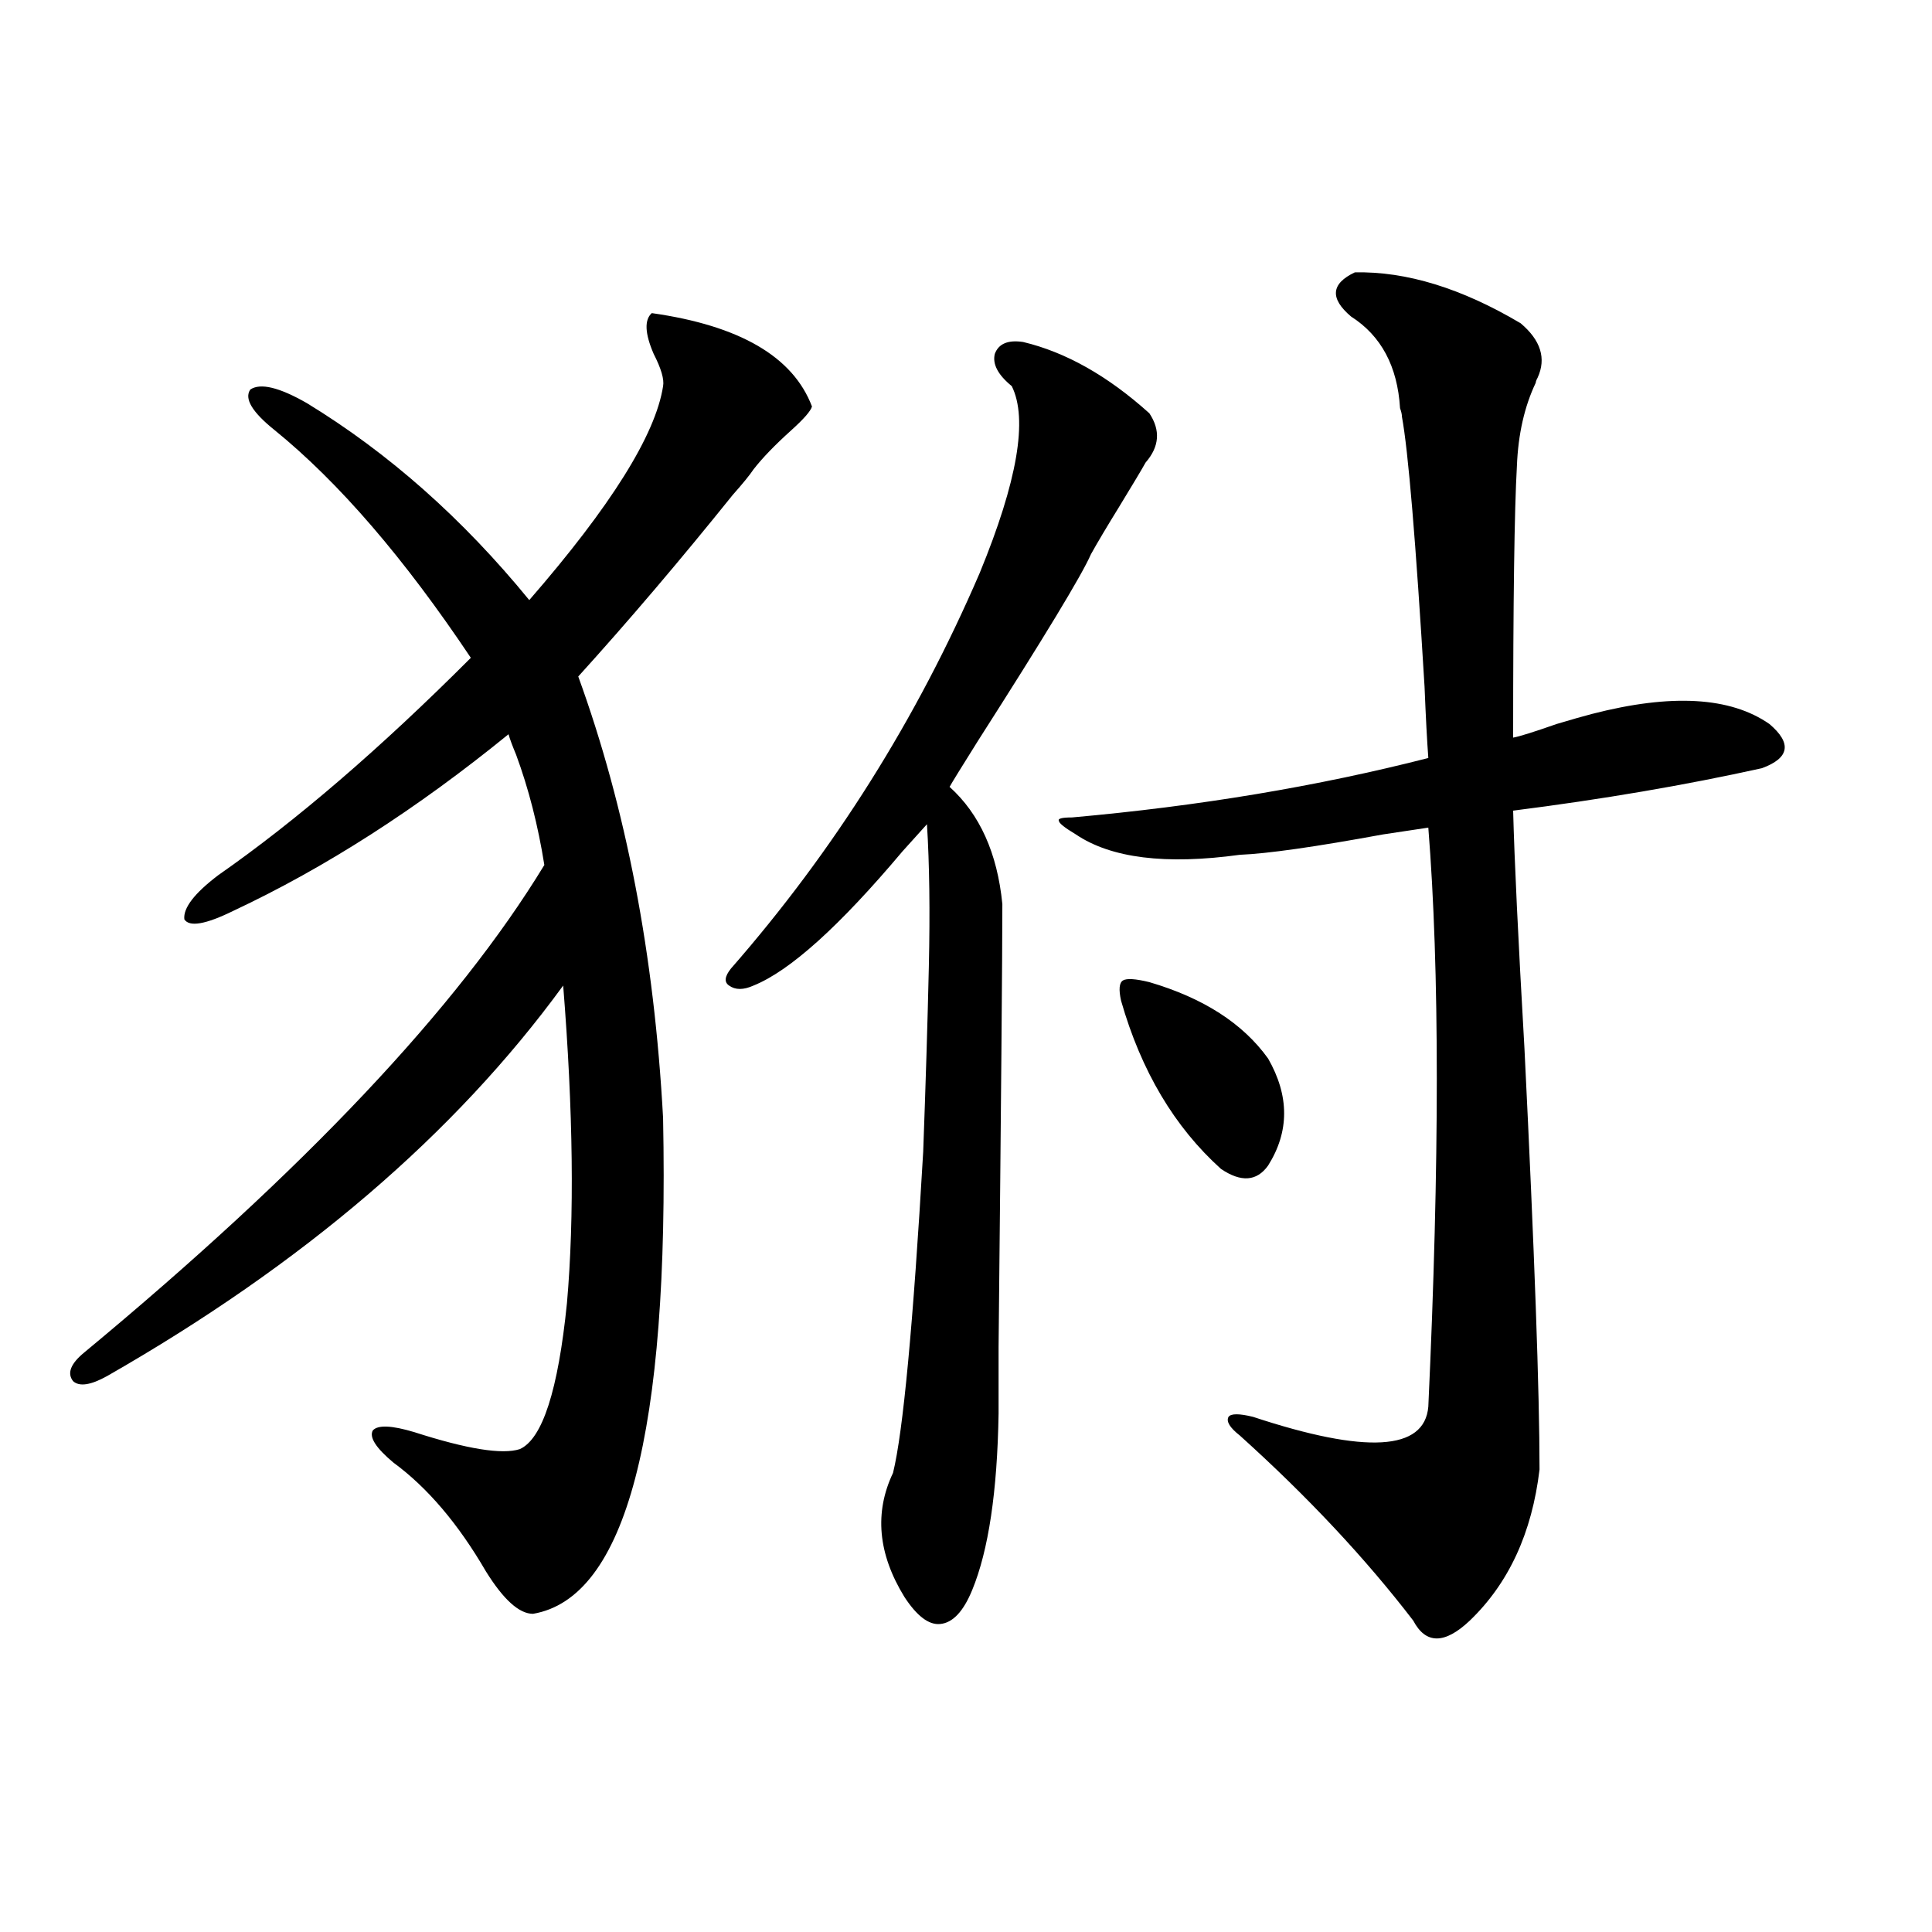 <?xml version="1.0" encoding="utf-8"?>
<!-- Generator: Adobe Illustrator 16.0.0, SVG Export Plug-In . SVG Version: 6.00 Build 0)  -->
<!DOCTYPE svg PUBLIC "-//W3C//DTD SVG 1.1//EN" "http://www.w3.org/Graphics/SVG/1.1/DTD/svg11.dtd">
<svg version="1.1" id="图层_1" xmlns="http://www.w3.org/2000/svg" xmlns:xlink="http://www.w3.org/1999/xlink" x="0px" y="0px"
	 width="1000px" height="1000px" viewBox="0 0 1000 1000" enable-background="new 0 0 1000 1000" xml:space="preserve">
<path d="M337.357,162.066c45.518,6.454,73.169,22.563,82.925,48.34c-0.655,2.348-4.237,6.454-10.731,12.305
	c-8.46,7.621-14.969,14.364-19.512,20.215c-1.951,2.938-5.533,7.333-10.731,13.184c-27.316,33.989-53.992,65.341-79.998,94.043
	c24.71,67.978,39.344,144.141,43.901,228.516c3.247,162.899-19.191,248.429-67.315,256.641c-7.164,0-15.289-7.333-24.39-21.973
	c-14.313-24.609-30.243-43.354-47.804-56.25c-9.115-7.608-12.683-13.184-10.731-16.699c2.592-2.925,9.756-2.637,21.463,0.879
	c27.316,8.789,45.518,11.728,54.633,8.789c11.707-5.273,19.832-30.46,24.39-75.586c3.902-44.522,3.247-99.316-1.951-164.355
	C235.562,586.88,156.874,654.254,55.413,712.262c-8.46,4.696-14.313,5.575-17.561,2.637c-3.262-4.093-1.311-9.077,5.854-14.941
	c113.809-94.331,193.166-178.418,238.043-252.246c-3.262-20.503-8.14-39.551-14.634-57.129c-1.951-4.683-3.262-8.198-3.902-10.547
	c-47.483,38.672-94.967,69.146-142.436,91.406c-14.313,7.031-22.773,8.501-25.365,4.395c-0.655-5.851,5.198-13.472,17.561-22.852
	c40.319-28.125,83.9-65.616,130.729-112.5c-34.48-51.554-68.291-90.816-101.461-117.773c-11.707-9.366-15.944-16.397-12.683-21.094
	c5.198-3.516,14.954-1.168,29.268,7.031c42.271,25.79,80.639,59.766,115.119,101.953c42.271-48.629,65.364-85.543,69.267-110.742
	c0.641-3.516-0.976-9.078-4.878-16.699C333.775,172.613,333.455,165.582,337.357,162.066z M529.548,177.008
	c22.104,5.273,43.901,17.578,65.364,36.914c5.854,8.789,5.198,17.289-1.951,25.488c-1.951,3.516-6.509,11.137-13.658,22.852
	c-6.509,10.547-11.387,18.759-14.634,24.609c-4.558,10.547-24.069,42.778-58.535,96.68c-8.46,13.485-13.338,21.396-14.634,23.73
	c15.609,14.063,24.71,34.277,27.316,60.645c0,26.367-0.655,102.832-1.951,229.395c0,22.274,0,33.7,0,34.277
	c-0.655,40.43-5.213,70.903-13.658,91.406c-4.558,11.124-10.091,16.987-16.585,17.578c-5.854,0.577-12.042-4.106-18.536-14.063
	c-13.658-22.261-15.609-43.644-5.854-64.16c5.198-21.094,10.396-76.465,15.609-166.113c1.296-35.156,2.271-67.085,2.927-95.801
	c0.641-28.702,0.32-53.312-0.976-73.828c-2.606,2.938-6.829,7.622-12.683,14.063c-32.529,38.672-58.215,61.825-77.071,69.434
	c-5.213,2.349-9.436,2.349-12.683,0c-2.606-1.758-2.286-4.683,0.976-8.789c53.322-60.933,96.248-129.199,128.777-204.785
	c19.512-47.461,25.03-79.679,16.585-96.68c-7.164-5.851-10.091-11.426-8.78-16.699C516.865,177.887,521.743,175.84,529.548,177.008z
	 M701.251,140.973c26.661-0.577,55.273,8.212,85.852,26.367c10.396,8.789,13.323,18.168,8.78,28.125
	c-0.655,1.181-0.976,2.06-0.976,2.637c-5.854,12.305-9.115,26.669-9.756,43.066c-1.311,22.852-1.951,69.735-1.951,140.625
	c3.247-0.577,10.731-2.925,22.438-7.031c7.805-2.335,13.979-4.093,18.536-5.273c40.975-10.547,71.538-8.789,91.705,5.273
	c11.707,9.97,10.396,17.578-3.902,22.852c-39.679,8.789-82.604,16.122-128.777,21.973c0.641,25.2,2.592,66.22,5.854,123.047
	c5.198,105.469,7.805,178.13,7.805,217.969c-3.902,32.821-15.944,58.887-36.097,78.223c-13.018,12.305-22.773,12.305-29.268,0
	c-24.725-32.218-54.633-64.16-89.754-95.801c-5.213-4.093-7.164-7.319-5.854-9.668c1.296-1.758,5.519-1.758,12.683,0
	c58.535,19.336,88.778,17.578,90.729-5.273c5.854-126.563,5.854-226.456,0-299.707c-3.902,0.591-11.707,1.758-23.414,3.516
	c-35.121,6.454-59.846,9.97-74.145,10.547c-38.383,5.273-66.675,1.758-84.876-10.547c-5.854-3.516-8.78-5.851-8.78-7.031
	c-0.655-1.167,1.616-1.758,6.829-1.758c65.685-5.851,127.146-16.108,184.386-30.762c-0.655-8.789-1.311-21.094-1.951-36.914
	c-4.558-75.586-8.46-122.168-11.707-139.746c0-1.168-0.335-2.637-0.976-4.395c-1.311-21.671-9.756-37.491-25.365-47.461
	C688.233,154.458,688.889,146.836,701.251,140.973z M594.912,508.355c27.957,8.212,48.444,21.396,61.462,39.551
	c11.052,19.336,11.052,37.793,0,55.371c-5.854,8.212-13.993,8.789-24.39,1.758c-24.069-21.671-41.31-50.675-51.706-87.012
	c-1.311-5.851-0.976-9.366,0.976-10.547C583.205,506.31,587.748,506.598,594.912,508.355z"/>
</svg>
